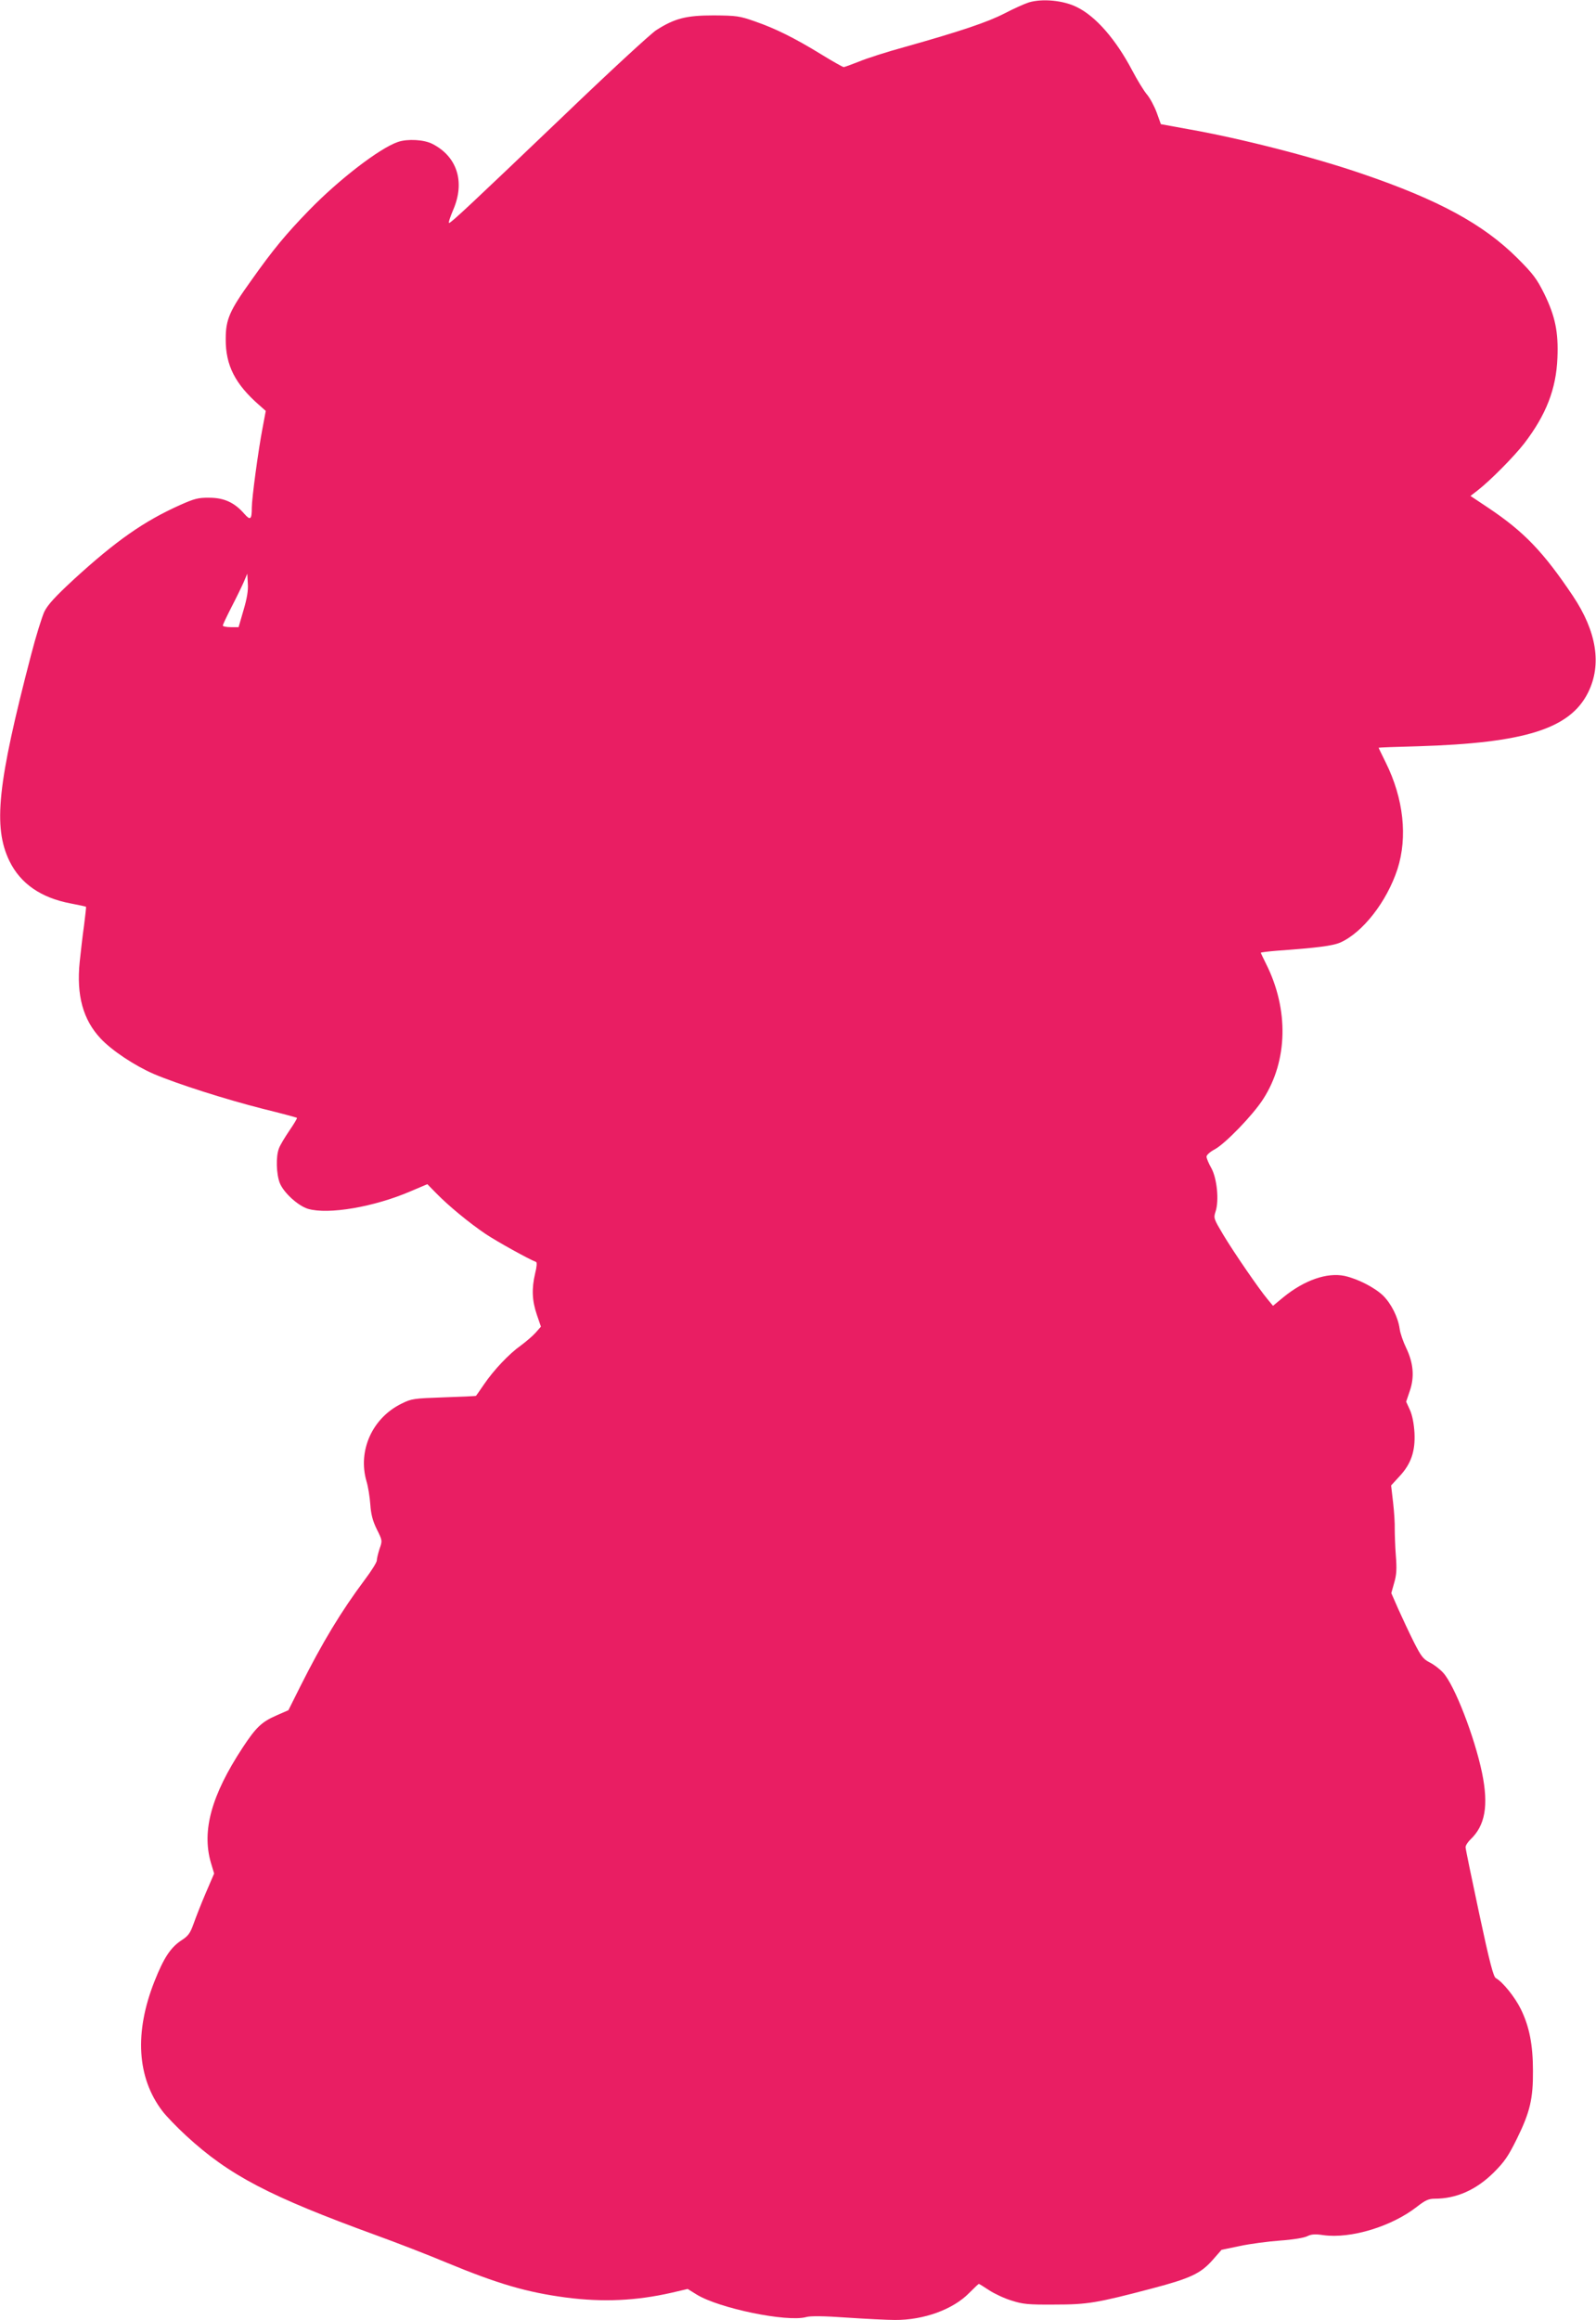 <?xml version="1.0" standalone="no"?>
<!DOCTYPE svg PUBLIC "-//W3C//DTD SVG 20010904//EN"
 "http://www.w3.org/TR/2001/REC-SVG-20010904/DTD/svg10.dtd">
<svg version="1.0" xmlns="http://www.w3.org/2000/svg"
 width="881pt" height="1280pt" viewBox="0 0 881 1280"
 preserveAspectRatio="xMidYMid meet">
<g transform="translate(0,1280) scale(0.1,-0.1)"
fill="#e91e63" stroke="none">
<path d="M5680 12787 c-25 -8 -85 -35 -135 -61 -93 -48 -241 -98 -550 -185
-99 -27 -214 -64 -254 -81 -41 -16 -78 -30 -84 -30 -5 0 -60 31 -122 69 -148
91 -255 144 -368 183 -85 30 -102 32 -227 33 -152 0 -215 -16 -317 -81 -30
-19 -260 -231 -511 -472 -509 -486 -622 -592 -633 -592 -5 0 6 33 23 73 66
153 22 293 -115 363 -46 24 -137 29 -190 11 -101 -34 -327 -208 -492 -378
-127 -131 -197 -215 -318 -386 -120 -167 -141 -215 -141 -323 -1 -146 52 -249
186 -366 l35 -31 -18 -96 c-23 -119 -59 -386 -59 -437 0 -67 -8 -73 -42 -34
-54 62 -112 88 -192 88 -62 1 -83 -5 -164 -41 -198 -89 -351 -196 -583 -408
-105 -97 -145 -141 -164 -179 -13 -28 -47 -136 -74 -241 -185 -709 -210 -947
-119 -1135 61 -125 174 -203 337 -234 47 -9 85 -17 86 -19 1 -1 -4 -47 -11
-102 -8 -55 -18 -145 -24 -201 -19 -184 18 -320 116 -424 62 -66 187 -149 293
-195 129 -55 396 -140 601 -192 102 -25 187 -48 189 -50 3 -2 -16 -33 -42 -71
-25 -37 -51 -80 -57 -97 -18 -44 -15 -144 5 -193 22 -53 100 -124 155 -141
112 -33 365 10 567 97 l92 39 48 -49 c68 -70 185 -166 274 -226 63 -42 240
-140 278 -154 6 -2 4 -28 -5 -63 -20 -85 -17 -150 9 -227 l23 -67 -30 -34
c-17 -19 -54 -50 -81 -70 -65 -46 -150 -136 -203 -214 -24 -35 -44 -64 -45
-64 -1 -1 -81 -5 -177 -8 -167 -6 -178 -7 -234 -35 -161 -79 -242 -259 -193
-428 9 -29 18 -86 21 -127 4 -56 13 -91 36 -138 31 -62 31 -63 15 -108 -8 -25
-15 -54 -15 -64 0 -10 -30 -58 -67 -107 -130 -174 -233 -344 -356 -589 l-65
-130 -64 -28 c-83 -36 -114 -65 -189 -179 -172 -262 -226 -458 -175 -634 l18
-60 -46 -107 c-25 -58 -55 -135 -67 -169 -19 -53 -29 -68 -68 -93 -59 -39 -97
-96 -148 -225 -112 -282 -97 -532 43 -716 21 -28 80 -89 131 -136 239 -220
460 -335 1053 -551 113 -41 286 -108 386 -150 283 -117 440 -163 657 -192 207
-27 388 -18 583 26 l90 21 50 -31 c124 -76 498 -153 604 -124 23 7 99 6 225
-3 105 -7 224 -13 265 -13 159 -1 321 58 410 149 27 27 51 50 53 50 3 0 28
-16 57 -35 29 -19 84 -45 124 -57 62 -20 92 -23 236 -22 183 0 232 8 540 89
212 56 267 82 333 156 l50 57 101 21 c55 12 155 25 222 30 71 5 132 15 150 24
22 11 43 13 89 6 152 -21 378 48 517 157 45 35 64 44 97 44 120 0 229 48 327
145 59 59 80 90 127 185 73 148 90 222 89 375 0 145 -20 245 -67 341 -33 67
-100 150 -138 171 -13 7 -34 85 -92 357 -41 192 -75 356 -75 365 0 10 12 28
26 42 82 77 102 187 65 368 -41 198 -152 485 -215 553 -18 20 -52 46 -75 57
-35 18 -47 34 -87 113 -25 50 -63 131 -85 180 l-39 89 16 57 c13 44 15 76 9
151 -4 53 -6 119 -6 146 1 28 -3 93 -9 145 l-11 95 45 49 c65 69 89 139 84
241 -3 51 -12 97 -25 126 l-21 46 20 59 c27 78 20 155 -20 238 -16 33 -33 81
-36 106 -9 64 -47 139 -92 183 -46 44 -139 92 -212 108 -97 20 -221 -23 -337
-117 l-58 -48 -29 35 c-48 57 -186 258 -245 356 -53 89 -55 93 -43 129 20 61
8 182 -23 239 -15 26 -27 55 -27 64 0 9 20 27 45 40 58 31 212 190 268 278
136 211 142 494 16 745 -16 32 -29 59 -29 62 0 2 39 7 88 11 224 16 308 27
350 45 124 55 257 225 316 405 57 177 34 390 -65 589 -21 43 -39 79 -39 81 0
1 98 5 218 8 589 18 838 96 938 296 77 154 48 337 -84 534 -163 243 -270 354
-466 485 l-99 66 39 30 c72 56 203 189 258 260 121 158 176 300 183 471 6 143
-12 230 -73 355 -41 82 -61 109 -148 196 -188 187 -434 321 -856 465 -268 92
-668 195 -964 247 l-148 27 -23 64 c-13 35 -37 80 -54 100 -17 20 -53 79 -81
132 -90 171 -201 299 -306 350 -74 37 -189 48 -264 26z m-4336 -3354 l-27 -93
-43 0 c-24 0 -44 4 -44 9 0 5 22 51 48 102 27 52 57 114 68 139 l19 45 3 -55
c3 -38 -5 -83 -24 -147z"/>
</g>
</svg>
